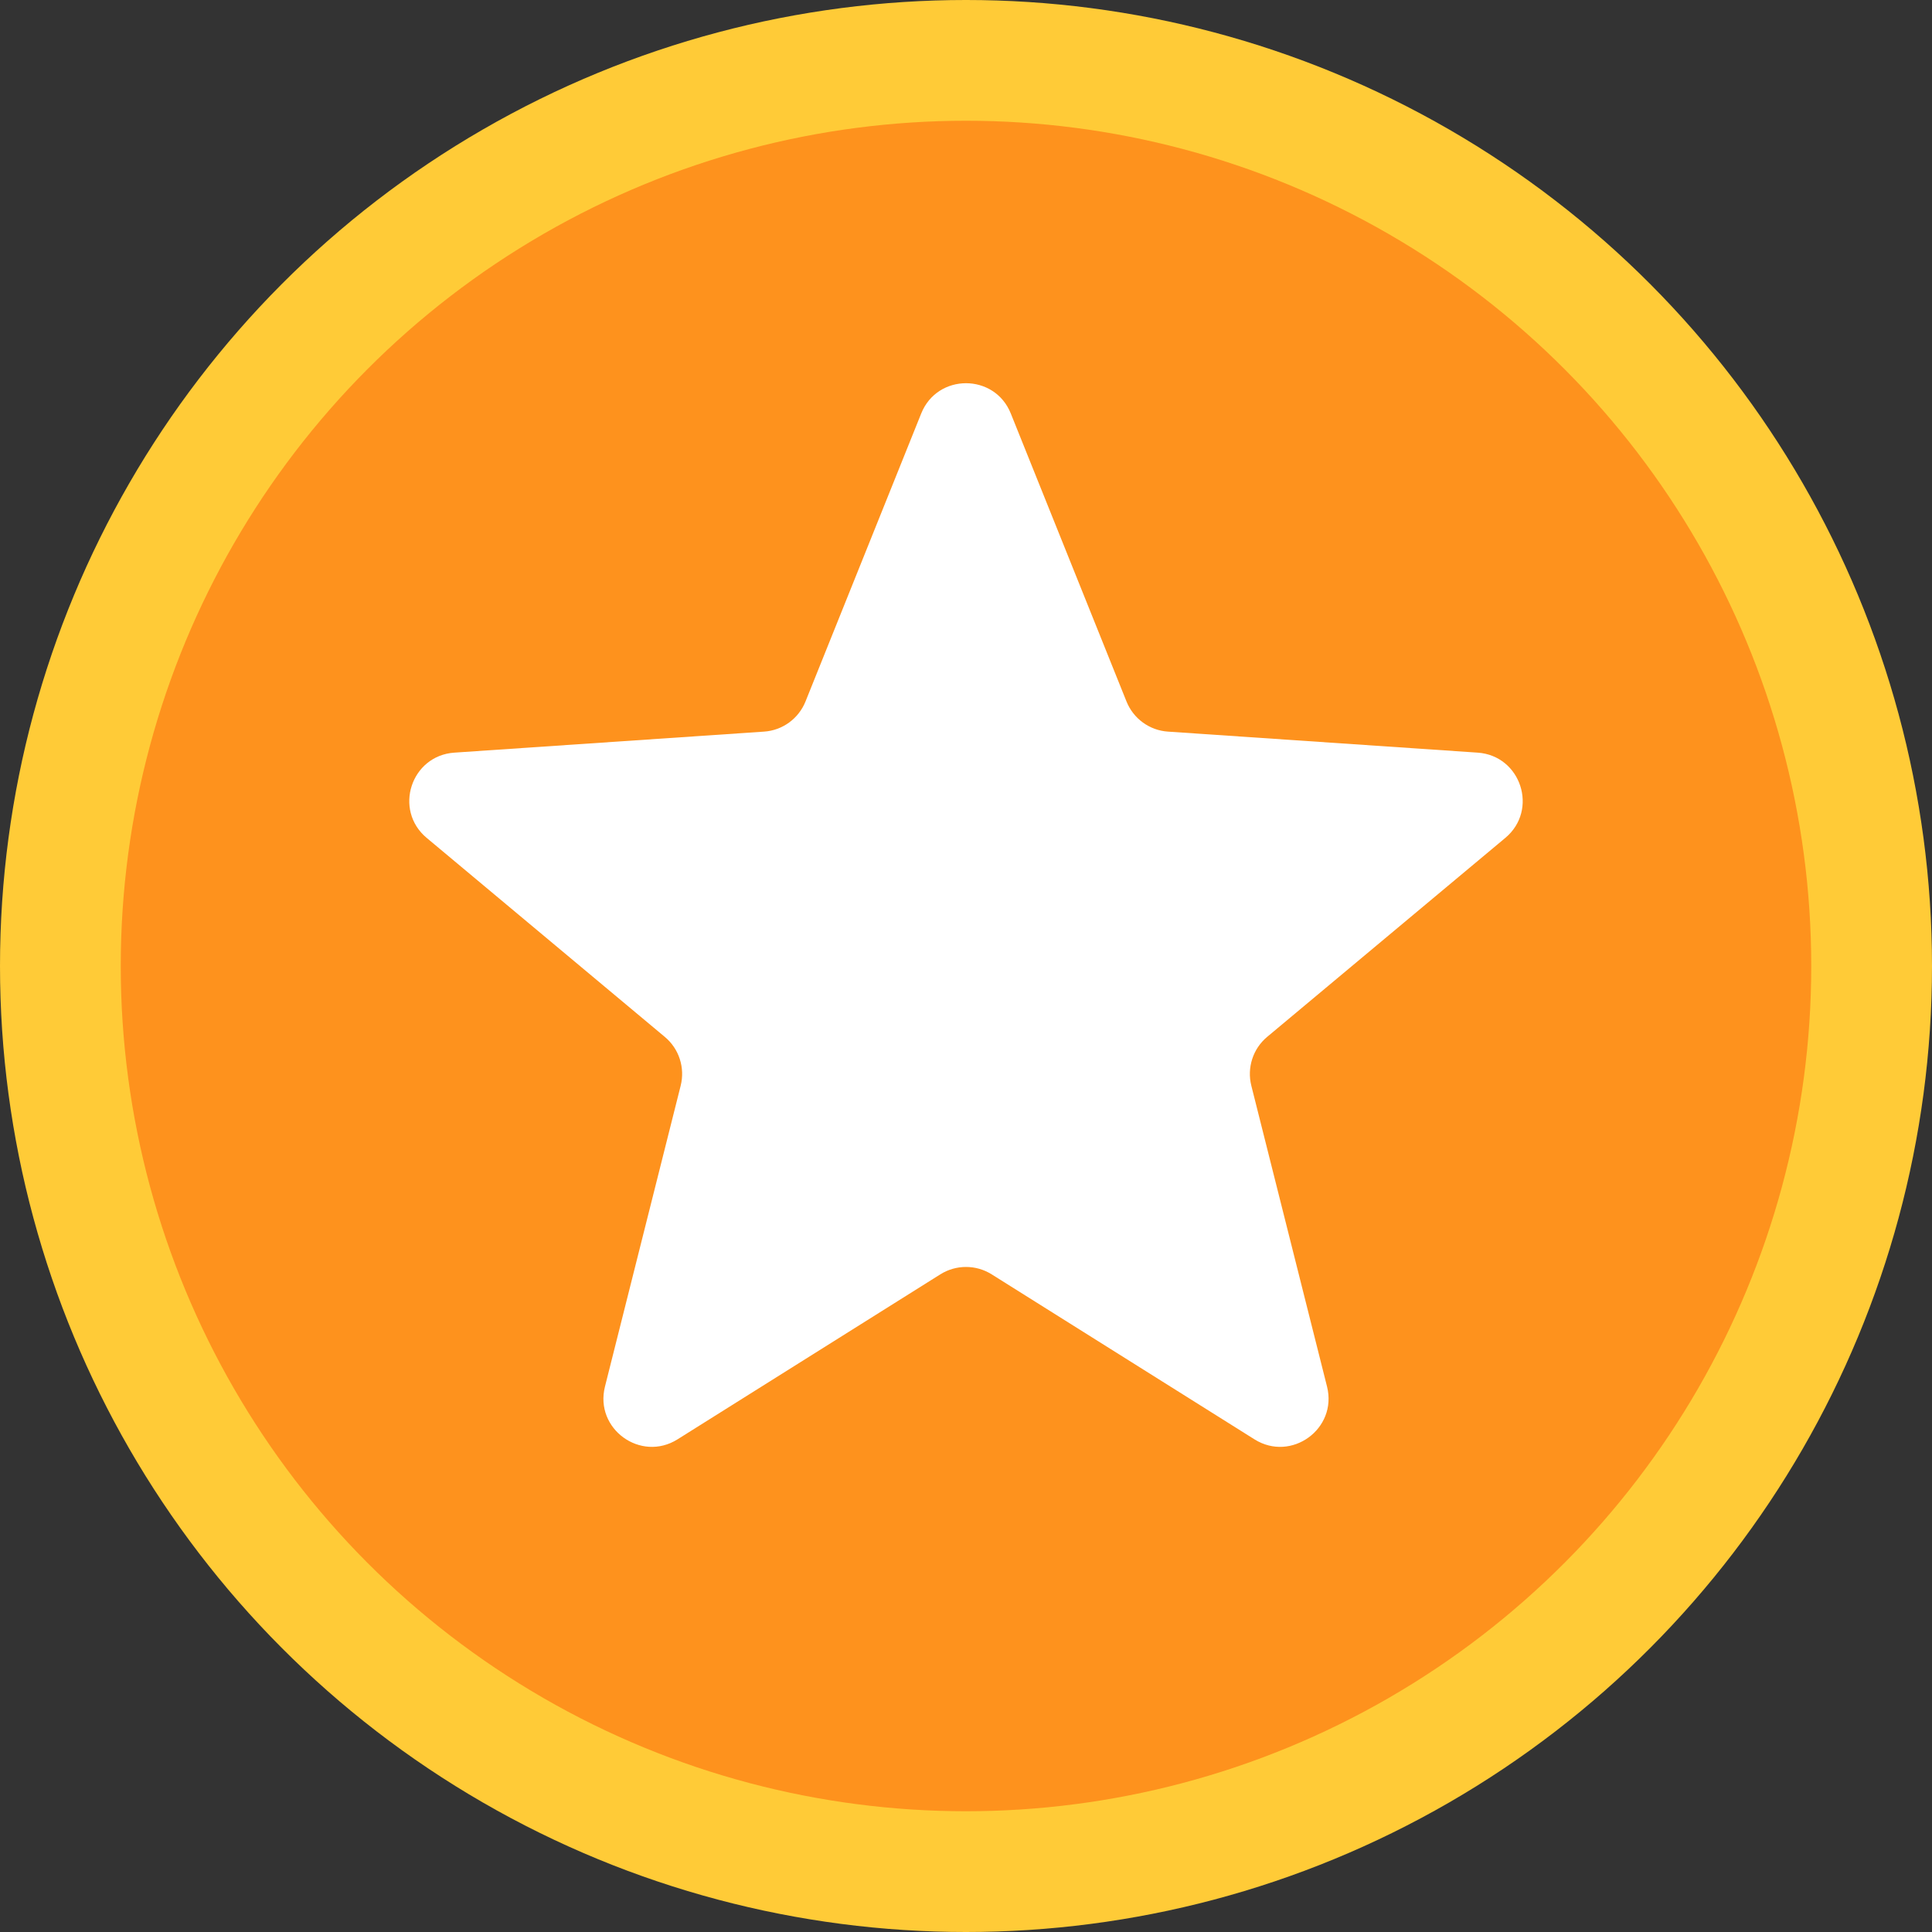 <svg width="32" height="32" viewBox="0 0 32 32" fill="none" xmlns="http://www.w3.org/2000/svg">
  <rect x="0" y="0" width="32" height="32" fill="#333333" stroke="none"/>
  <circle cx="16" cy="16" r="16" fill="#FFCB37" />
  <circle cx="16" cy="16" r="14" fill="#FE921D" />
  <path
    d="M15.258 6.849C15.526 6.18 16.474 6.18 16.742 6.849L18.658 11.618C18.772 11.903 19.04 12.098 19.346 12.118L24.474 12.466C25.193 12.515 25.486 13.416 24.933 13.878L20.988 17.174C20.753 17.37 20.651 17.685 20.726 17.983L21.98 22.967C22.155 23.666 21.389 24.223 20.778 23.84L16.425 21.107C16.165 20.944 15.835 20.944 15.575 21.107L11.222 23.84C10.611 24.223 9.844 23.666 10.02 22.967L11.274 17.983C11.349 17.685 11.247 17.37 11.011 17.174L7.067 13.878C6.514 13.416 6.806 12.515 7.526 12.466L12.654 12.118C12.96 12.098 13.228 11.903 13.342 11.618L15.258 6.849Z"
    fill="white" />
</svg>